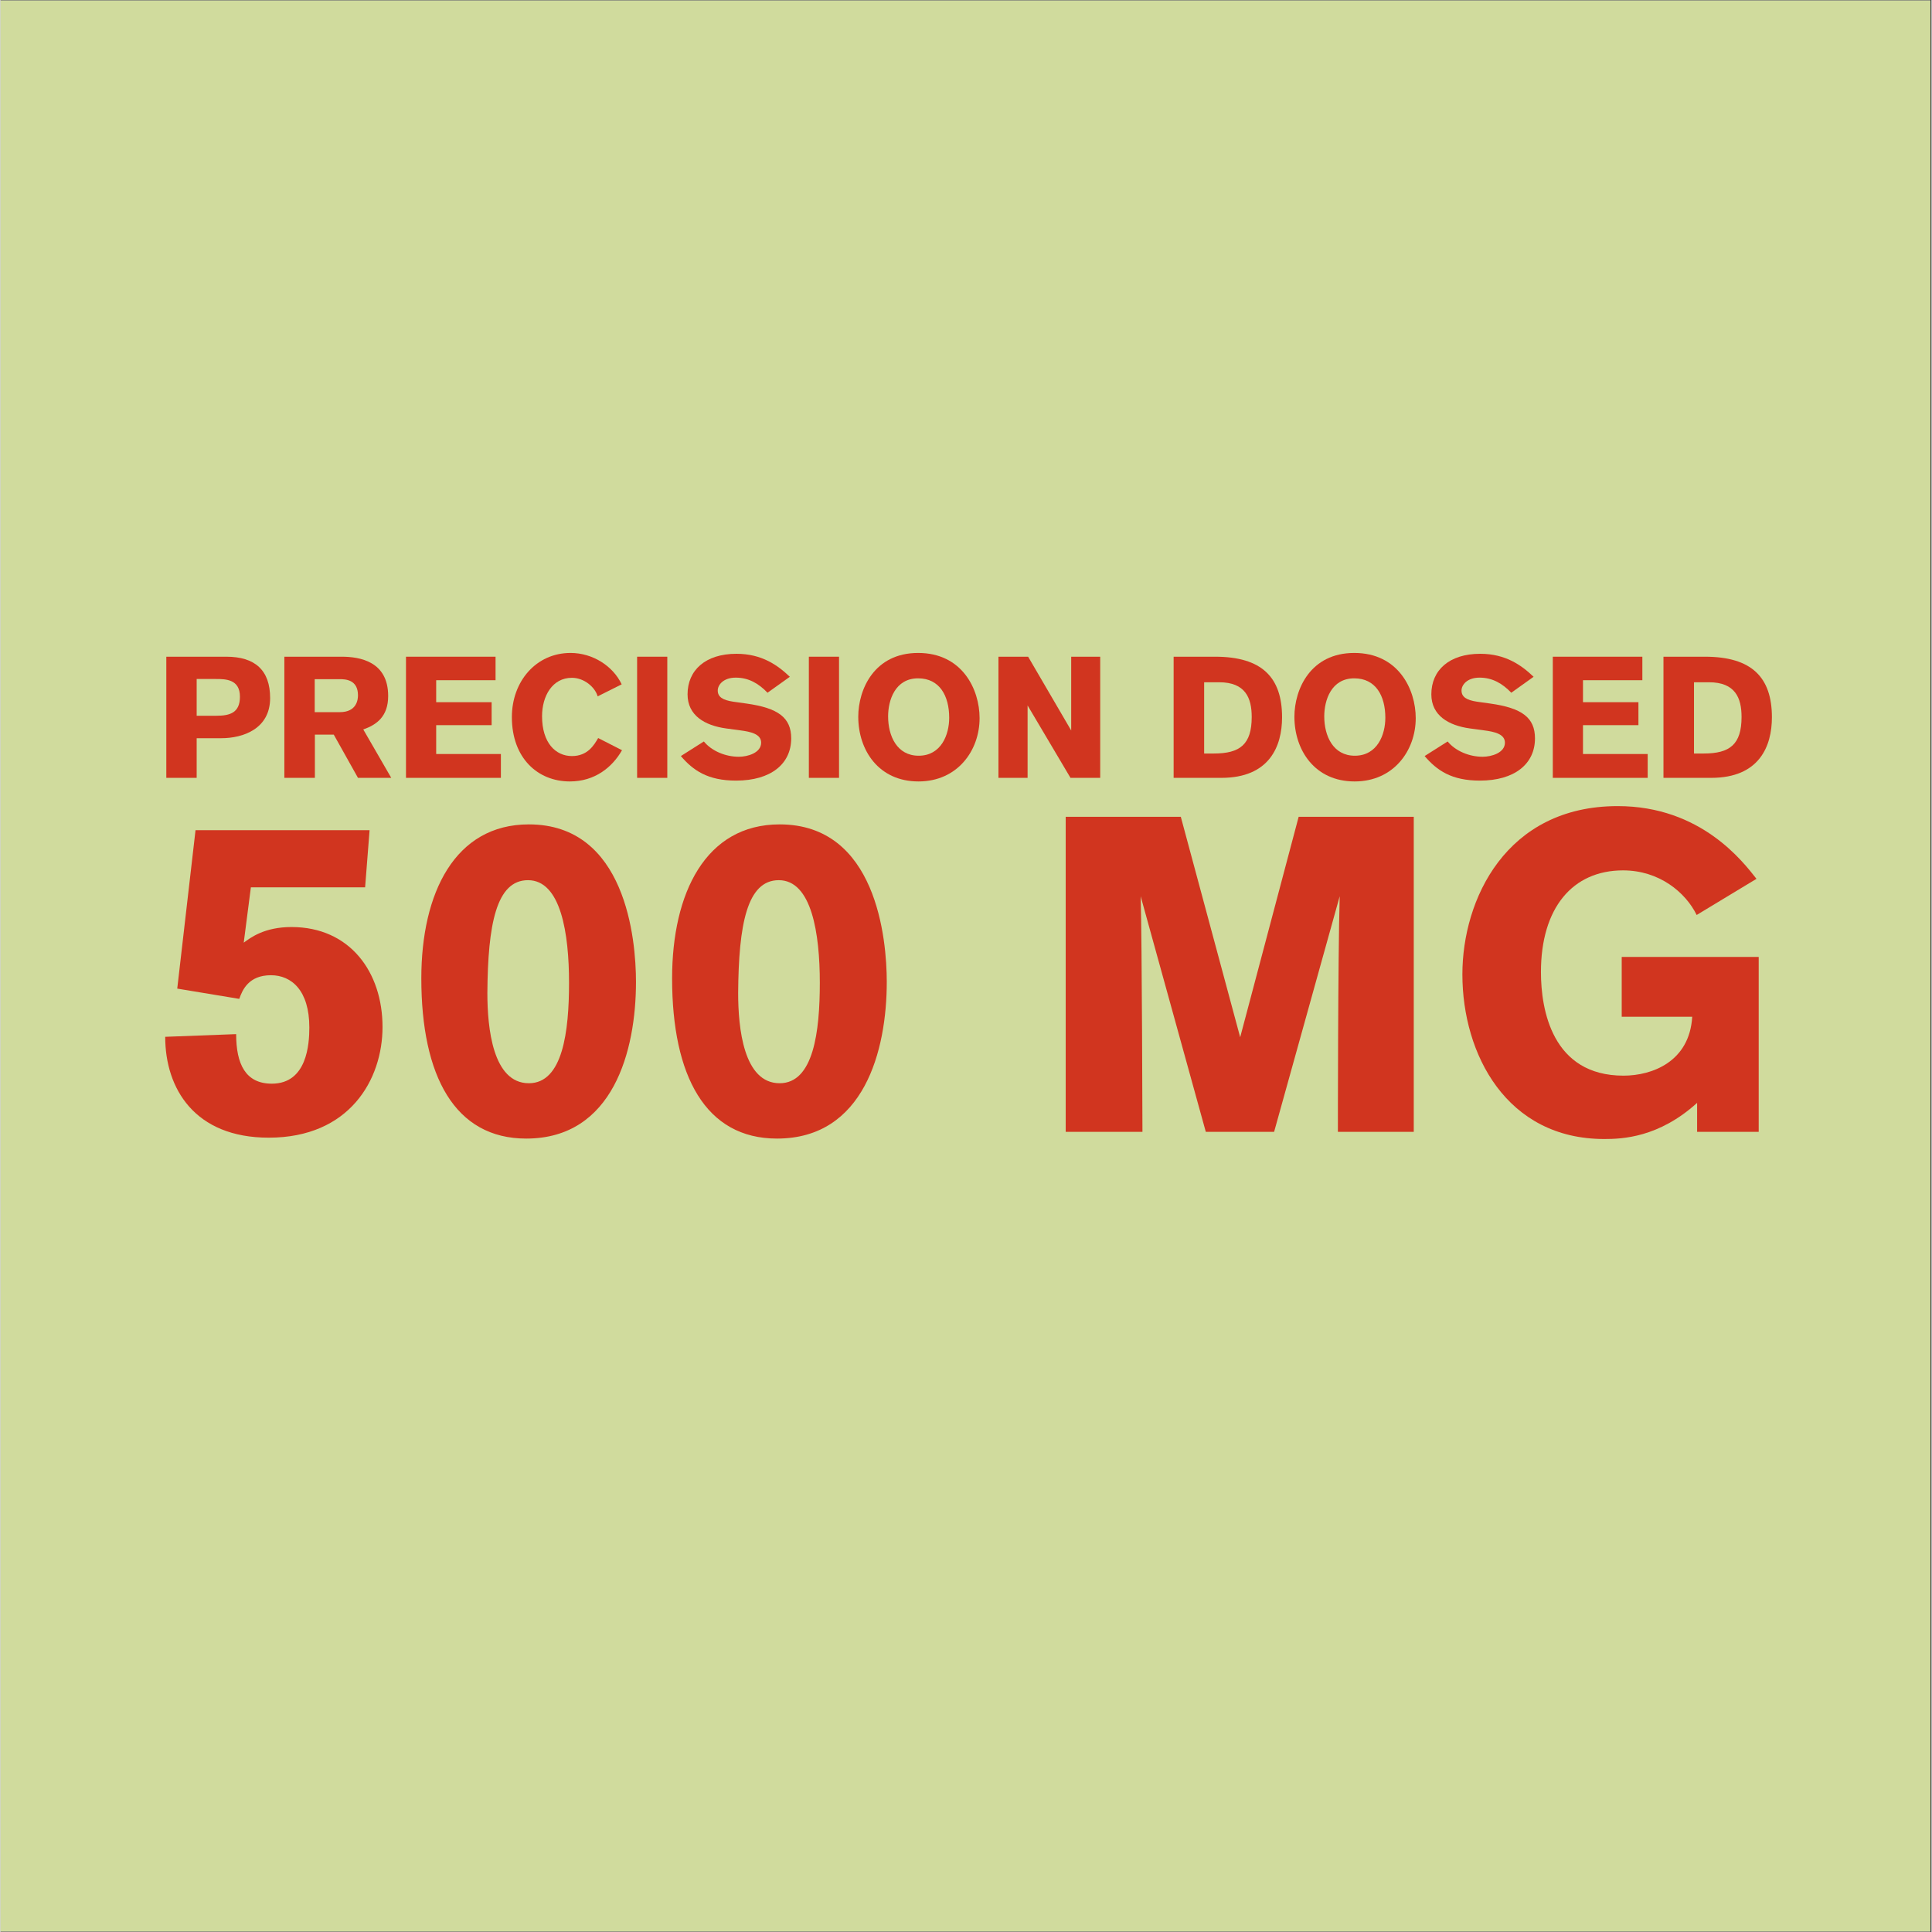 <svg version="1.2" preserveAspectRatio="xMidYMid meet" height="300" viewBox="0 0 224.88 225" zoomAndPan="magnify" width="300" xmlns:xlink="http://www.w3.org/1999/xlink" xmlns="http://www.w3.org/2000/svg"><rect x="0" y="0" width="224.88" height="225" fill="#333333" stroke="none"/><defs><clipPath id="78481985f2"><path d="M 0 0.059 L 224.762 0.059 L 224.762 224.938 L 0 224.938 Z M 0 0.059"></path></clipPath></defs><g id="879237e89a"><g clip-path="url(#78481985f2)" clip-rule="nonzero"><path d="M 0 0.059 L 224.879 0.059 L 224.879 224.941 L 0 224.941 Z M 0 0.059" style="stroke:none;fill-rule:nonzero;fill:#ffffff;fill-opacity:1;"></path><path d="M 0 0.059 L 224.879 0.059 L 224.879 224.941 L 0 224.941 Z M 0 0.059" style="stroke:none;fill-rule:nonzero;fill:#d0db9d;fill-opacity:1;"></path></g><g style="fill:#d1351f;fill-opacity:1;"><g transform="translate(17.969, 90.589)"><path d="M 1.34 -14.109 L 1.34 0 L 4.875 0 L 4.875 -4.617 L 7.734 -4.617 C 10.293 -4.617 13.43 -5.715 13.43 -9.293 C 13.43 -12.531 11.672 -14.109 8.332 -14.109 Z M 4.875 -11.512 L 7.133 -11.512 C 8.234 -11.512 9.914 -11.492 9.914 -9.453 C 9.914 -7.613 8.793 -7.234 7.195 -7.234 L 4.875 -7.234 Z M 4.875 -11.512" style="stroke:none"></path></g></g><g style="fill:#d1351f;fill-opacity:1;"><g transform="translate(31.716, 90.589)"><path d="M 1.34 -14.109 L 1.34 0 L 4.895 0 L 4.895 -5.035 L 7.094 -5.035 L 9.914 0 L 13.789 0 L 10.531 -5.637 C 12.07 -6.176 13.43 -7.133 13.43 -9.531 C 13.43 -13.57 10.113 -14.109 8.016 -14.109 Z M 4.875 -11.492 L 7.812 -11.492 C 8.434 -11.492 9.914 -11.449 9.914 -9.613 C 9.914 -9.172 9.812 -7.652 7.793 -7.652 L 4.875 -7.652 Z M 4.875 -11.492" style="stroke:none"></path></g></g><g style="fill:#d1351f;fill-opacity:1;"><g transform="translate(45.863, 90.589)"><path d="M 1.359 0 L 12.41 0 L 12.41 -2.777 L 4.875 -2.777 L 4.875 -6.137 L 11.332 -6.137 L 11.332 -8.812 L 4.875 -8.812 L 4.875 -11.371 L 11.789 -11.371 L 11.789 -14.109 L 1.359 -14.109 Z M 1.359 0" style="stroke:none"></path></g></g><g style="fill:#d1351f;fill-opacity:1;"><g transform="translate(58.771, 90.589)"><path d="M 10.832 -4.637 C 10.352 -3.816 9.613 -2.539 7.773 -2.539 C 5.875 -2.539 4.297 -4.078 4.297 -7.176 C 4.297 -9.531 5.496 -11.652 7.773 -11.652 C 9.211 -11.652 10.473 -10.551 10.773 -9.492 L 13.57 -10.891 C 12.57 -13.012 10.211 -14.547 7.613 -14.547 C 3.617 -14.547 0.781 -11.25 0.781 -7.074 C 0.781 -2.297 3.797 0.418 7.535 0.418 C 10.473 0.418 12.488 -1.258 13.609 -3.219 Z M 10.832 -4.637" style="stroke:none"></path></g></g><g style="fill:#d1351f;fill-opacity:1;"><g transform="translate(72.798, 90.589)"><path d="M 4.855 0 L 4.855 -14.109 L 1.34 -14.109 L 1.34 0 Z M 4.855 0" style="stroke:none"></path></g></g><g style="fill:#d1351f;fill-opacity:1;"><g transform="translate(79.052, 90.589)"><path d="M 12.871 -11.77 C 11.492 -13.09 9.633 -14.449 6.656 -14.449 C 3.02 -14.449 0.961 -12.512 0.961 -9.73 C 0.961 -7.254 2.977 -6.094 5.457 -5.754 L 7.074 -5.535 C 8.332 -5.375 9.531 -5.098 9.531 -4.098 C 9.531 -2.918 7.973 -2.457 6.934 -2.457 C 5.414 -2.457 3.797 -3.098 2.859 -4.238 L 0.18 -2.539 C 1.617 -0.859 3.316 0.32 6.613 0.32 C 10.652 0.32 13.031 -1.617 13.031 -4.598 C 13.031 -7.016 11.512 -8.133 7.832 -8.652 L 6.273 -8.871 C 5.074 -9.055 4.477 -9.414 4.477 -10.172 C 4.477 -10.832 5.137 -11.672 6.574 -11.672 C 8.094 -11.672 9.254 -10.973 10.273 -9.914 Z M 12.871 -11.77" style="stroke:none"></path></g></g><g style="fill:#d1351f;fill-opacity:1;"><g transform="translate(92.799, 90.589)"><path d="M 4.855 0 L 4.855 -14.109 L 1.34 -14.109 L 1.34 0 Z M 4.855 0" style="stroke:none"></path></g></g><g style="fill:#d1351f;fill-opacity:1;"><g transform="translate(99.053, 90.589)"><path d="M 0.84 -7.113 C 0.84 -3.238 3.199 0.418 7.855 0.418 C 12.391 0.418 14.969 -3.176 14.969 -6.953 C 14.969 -10.312 12.949 -14.547 7.812 -14.547 C 2.719 -14.547 0.84 -10.332 0.84 -7.113 Z M 4.316 -7.156 C 4.316 -9.055 5.137 -11.59 7.812 -11.59 C 10.312 -11.59 11.43 -9.551 11.43 -6.996 C 11.43 -5.016 10.492 -2.578 7.875 -2.578 C 5.336 -2.578 4.316 -4.895 4.316 -7.156 Z M 4.316 -7.156" style="stroke:none"></path></g></g><g style="fill:#d1351f;fill-opacity:1;"><g transform="translate(114.879, 90.589)"><path d="M 13.191 0 L 13.191 -14.109 L 9.812 -14.109 L 9.812 -5.516 L 4.797 -14.109 L 1.34 -14.109 L 1.34 0 L 4.734 0 L 4.734 -8.434 L 9.73 0 Z M 13.191 0" style="stroke:none"></path></g></g><g style="fill:#d1351f;fill-opacity:1;"><g transform="translate(129.445, 90.589)"><path d="" style="stroke:none"></path></g></g><g style="fill:#d1351f;fill-opacity:1;"><g transform="translate(135.28, 90.589)"><path d="M 1.34 0 L 6.895 0 C 12.512 0 13.969 -3.695 13.969 -7.055 C 13.969 -11.691 11.633 -14.109 6.176 -14.109 L 1.34 -14.109 Z M 4.895 -11.133 L 6.637 -11.133 C 9.711 -11.133 10.434 -9.293 10.434 -7.094 C 10.434 -3.898 9.074 -2.836 6.035 -2.836 L 4.895 -2.836 Z M 4.895 -11.133" style="stroke:none"></path></g></g><g style="fill:#d1351f;fill-opacity:1;"><g transform="translate(149.846, 90.589)"><path d="M 0.84 -7.113 C 0.84 -3.238 3.199 0.418 7.855 0.418 C 12.391 0.418 14.969 -3.176 14.969 -6.953 C 14.969 -10.312 12.949 -14.547 7.812 -14.547 C 2.719 -14.547 0.84 -10.332 0.84 -7.113 Z M 4.316 -7.156 C 4.316 -9.055 5.137 -11.59 7.812 -11.59 C 10.312 -11.59 11.43 -9.551 11.43 -6.996 C 11.43 -5.016 10.492 -2.578 7.875 -2.578 C 5.336 -2.578 4.316 -4.895 4.316 -7.156 Z M 4.316 -7.156" style="stroke:none"></path></g></g><g style="fill:#d1351f;fill-opacity:1;"><g transform="translate(165.672, 90.589)"><path d="M 12.871 -11.77 C 11.492 -13.09 9.633 -14.449 6.656 -14.449 C 3.02 -14.449 0.961 -12.512 0.961 -9.73 C 0.961 -7.254 2.977 -6.094 5.457 -5.754 L 7.074 -5.535 C 8.332 -5.375 9.531 -5.098 9.531 -4.098 C 9.531 -2.918 7.973 -2.457 6.934 -2.457 C 5.414 -2.457 3.797 -3.098 2.859 -4.238 L 0.18 -2.539 C 1.617 -0.859 3.316 0.32 6.613 0.32 C 10.652 0.32 13.031 -1.617 13.031 -4.598 C 13.031 -7.016 11.512 -8.133 7.832 -8.652 L 6.273 -8.871 C 5.074 -9.055 4.477 -9.414 4.477 -10.172 C 4.477 -10.832 5.137 -11.672 6.574 -11.672 C 8.094 -11.672 9.254 -10.973 10.273 -9.914 Z M 12.871 -11.77" style="stroke:none"></path></g></g><g style="fill:#d1351f;fill-opacity:1;"><g transform="translate(179.419, 90.589)"><path d="M 1.359 0 L 12.41 0 L 12.41 -2.777 L 4.875 -2.777 L 4.875 -6.137 L 11.332 -6.137 L 11.332 -8.812 L 4.875 -8.812 L 4.875 -11.371 L 11.789 -11.371 L 11.789 -14.109 L 1.359 -14.109 Z M 1.359 0" style="stroke:none"></path></g></g><g style="fill:#d1351f;fill-opacity:1;"><g transform="translate(192.327, 90.589)"><path d="M 1.34 0 L 6.895 0 C 12.512 0 13.969 -3.695 13.969 -7.055 C 13.969 -11.691 11.633 -14.109 6.176 -14.109 L 1.34 -14.109 Z M 4.895 -11.133 L 6.637 -11.133 C 9.711 -11.133 10.434 -9.293 10.434 -7.094 C 10.434 -3.898 9.074 -2.836 6.035 -2.836 L 4.895 -2.836 Z M 4.895 -11.133" style="stroke:none"></path></g></g><g style="fill:#d1351f;fill-opacity:1;"><g transform="translate(17.723, 131.817)"><path d="M 2.859 -16.684 L 10.082 -15.488 C 10.445 -16.527 11.172 -18.242 13.773 -18.242 C 16.164 -18.242 18.242 -16.473 18.242 -12.16 C 18.242 -10.238 17.98 -5.613 13.875 -5.613 C 10.809 -5.613 9.719 -7.898 9.719 -11.383 L 1.457 -11.07 C 1.457 -5.043 4.887 0.676 13.512 0.676 C 22.918 0.676 26.766 -6.082 26.766 -12.215 C 26.766 -18.605 22.969 -23.855 16.164 -23.855 C 12.992 -23.855 11.383 -22.605 10.602 -22.035 L 11.434 -28.48 L 24.738 -28.48 L 25.258 -35.133 L 4.988 -35.133 Z M 2.859 -16.684" style="stroke:none"></path></g></g><g style="fill:#d1351f;fill-opacity:1;"><g transform="translate(46.929, 131.817)"><path d="M 2.078 -17.879 C 2.078 -6.496 5.977 0.781 14.293 0.781 C 24.426 0.781 27.078 -9.457 27.078 -17.461 C 27.078 -22.449 25.883 -35.809 14.602 -35.809 C 5.977 -35.809 2.078 -27.805 2.078 -17.879 Z M 9.77 -16.164 C 9.824 -24.164 10.809 -29.312 14.5 -29.312 C 18.344 -29.312 19.281 -23.074 19.281 -17.359 C 19.281 -11.691 18.555 -5.664 14.602 -5.664 C 10.395 -5.664 9.77 -12.109 9.77 -16.164 Z M 9.77 -16.164" style="stroke:none"></path></g></g><g style="fill:#d1351f;fill-opacity:1;"><g transform="translate(76.135, 131.817)"><path d="M 2.078 -17.879 C 2.078 -6.496 5.977 0.781 14.293 0.781 C 24.426 0.781 27.078 -9.457 27.078 -17.461 C 27.078 -22.449 25.883 -35.809 14.602 -35.809 C 5.977 -35.809 2.078 -27.805 2.078 -17.879 Z M 9.77 -16.164 C 9.824 -24.164 10.809 -29.312 14.5 -29.312 C 18.344 -29.312 19.281 -23.074 19.281 -17.359 C 19.281 -11.691 18.555 -5.664 14.602 -5.664 C 10.395 -5.664 9.77 -12.109 9.77 -16.164 Z M 9.77 -16.164" style="stroke:none"></path></g></g><g style="fill:#d1351f;fill-opacity:1;"><g transform="translate(105.341, 131.817)"><path d="" style="stroke:none"></path></g></g><g style="fill:#d1351f;fill-opacity:1;"><g transform="translate(120.516, 131.817)"><path d="M 44.07 0 L 44.07 -36.691 L 30.664 -36.691 L 23.855 -11.02 L 16.941 -36.691 L 3.535 -36.691 L 3.535 0 L 12.473 0 C 12.473 0 12.422 -22.297 12.266 -27.441 L 19.852 0 L 27.805 0 L 35.445 -27.441 C 35.234 -20.27 35.234 0 35.234 0 Z M 44.07 0" style="stroke:none"></path></g></g><g style="fill:#d1351f;fill-opacity:1;"><g transform="translate(168.171, 131.817)"><path d="M 36.328 -29.469 C 34.77 -31.441 29.883 -37.938 20.164 -37.938 C 7.172 -37.938 2.078 -27.078 2.078 -18.344 C 2.078 -9.043 7.223 0.832 18.605 0.832 C 20.684 0.832 24.945 0.676 29.414 -3.379 L 29.414 0 L 36.586 0 L 36.586 -20.371 L 20.633 -20.371 L 20.633 -13.406 L 28.844 -13.406 C 28.531 -8.16 24.164 -6.547 20.84 -6.547 C 12.523 -6.547 11.227 -14.238 11.227 -18.605 C 11.227 -26.09 14.914 -30.453 20.789 -30.453 C 24.996 -30.453 28.062 -27.906 29.363 -25.258 Z M 36.328 -29.469" style="stroke:none"></path></g></g></g></svg>